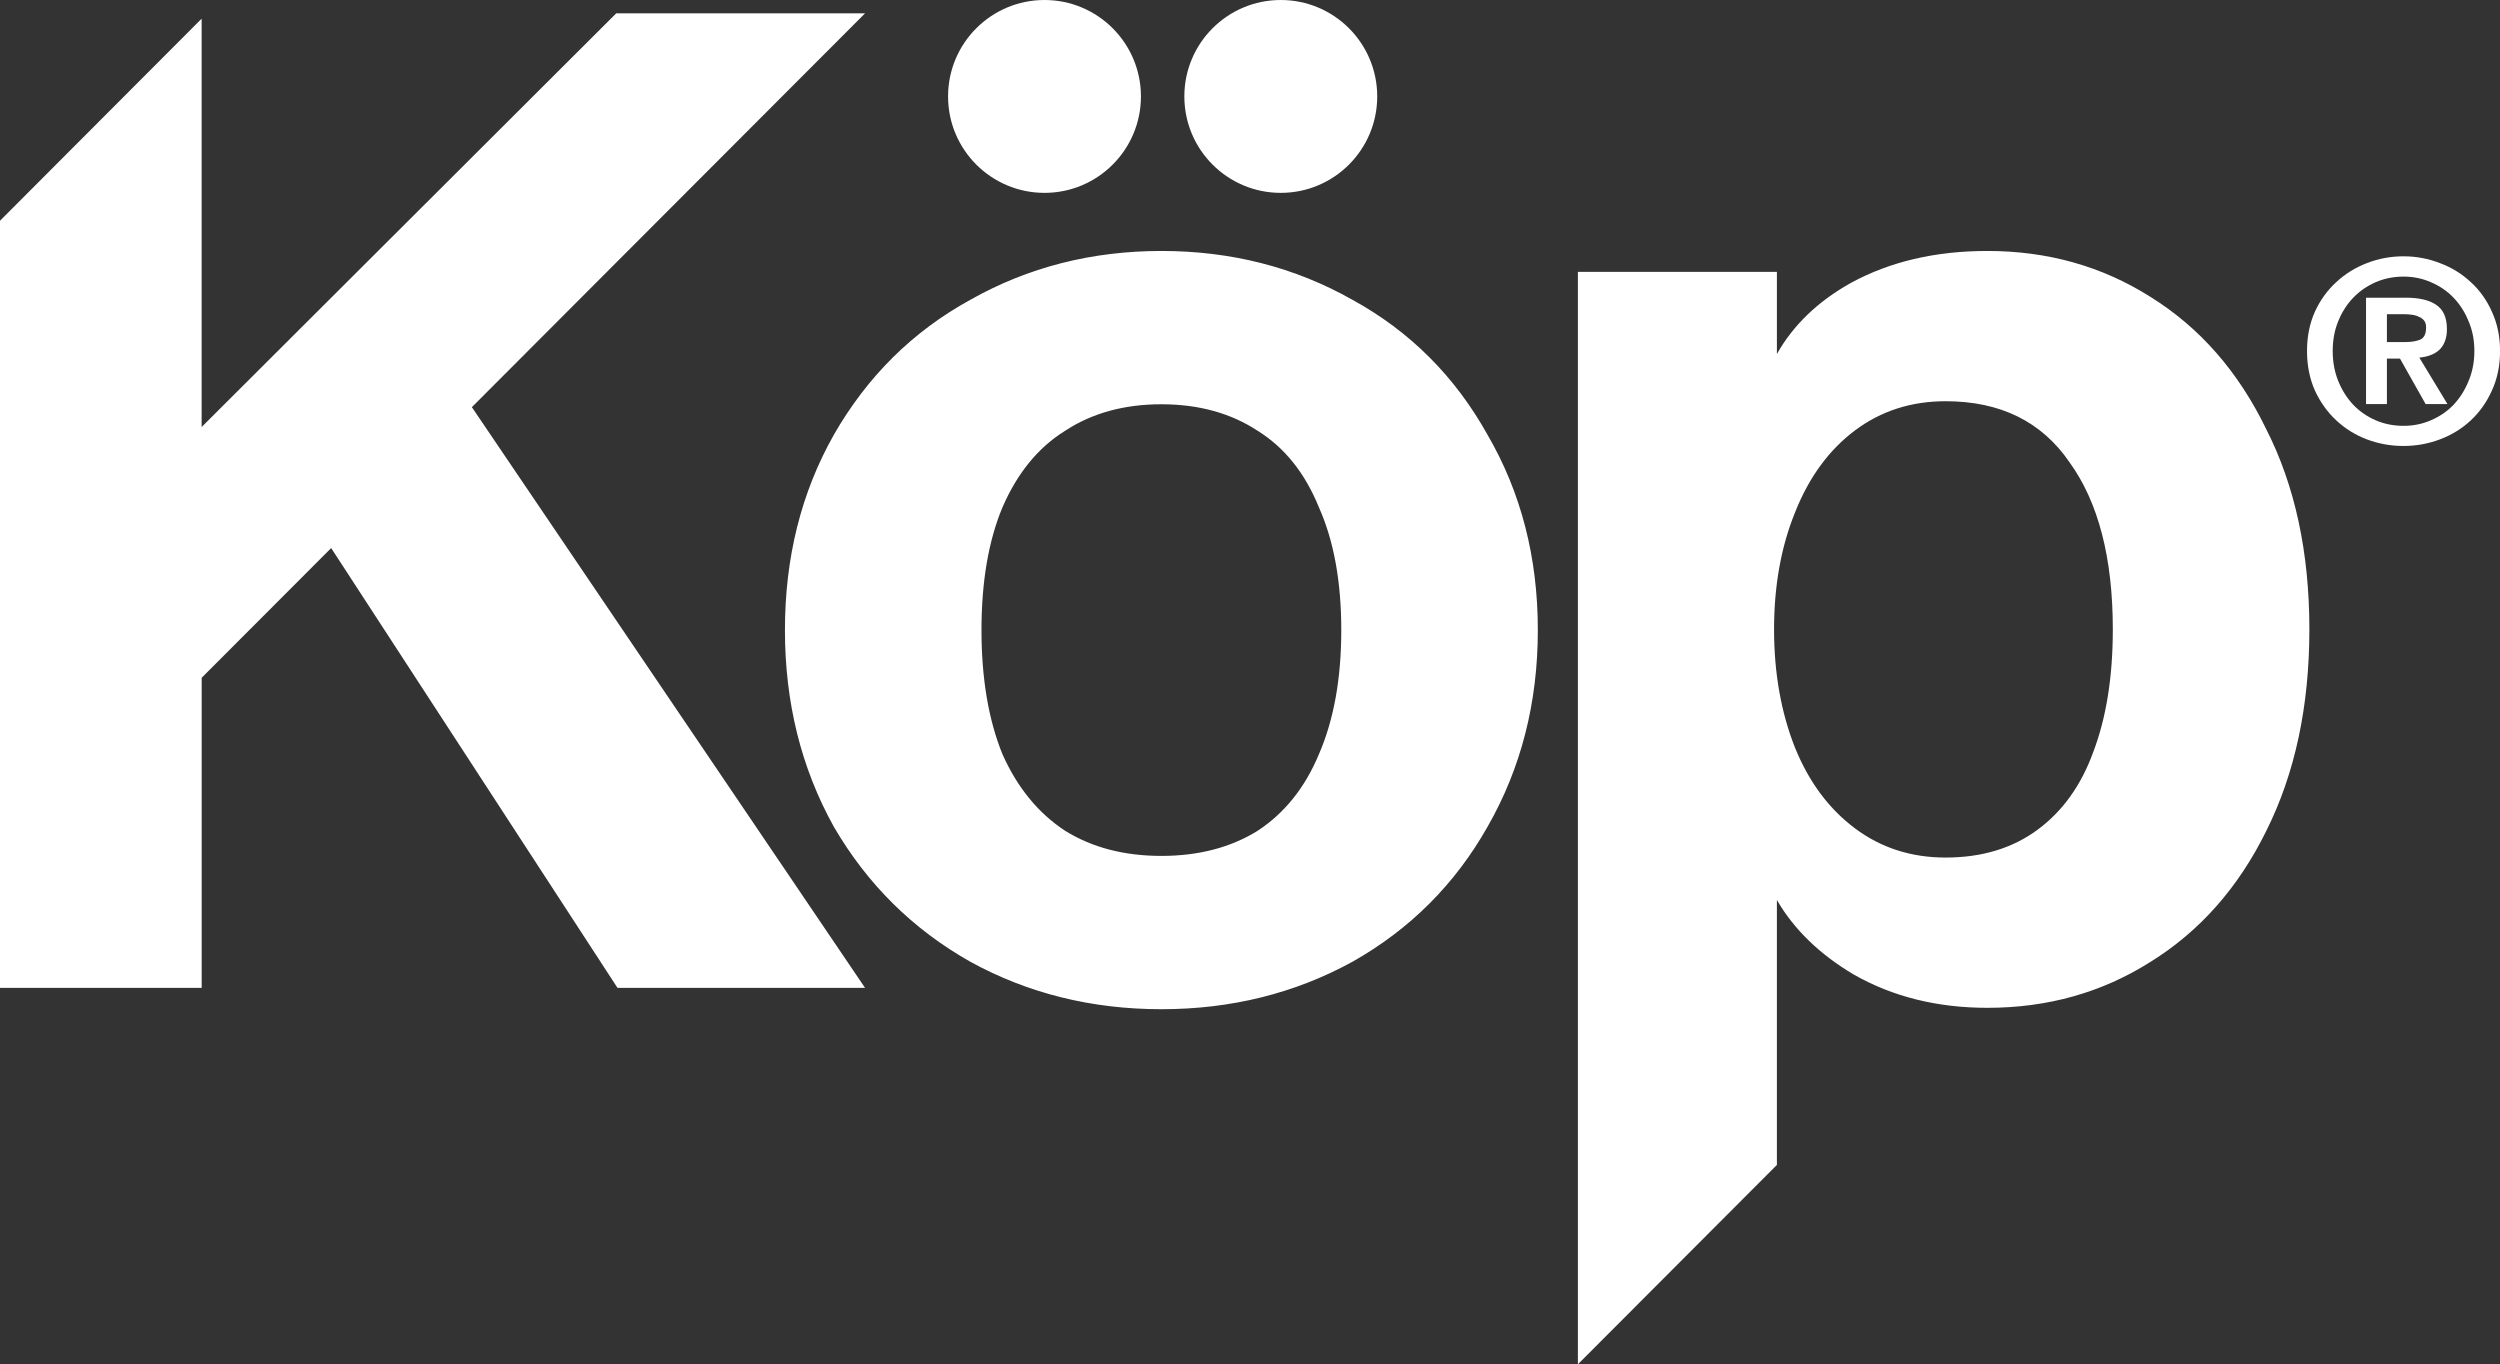 <?xml version="1.0" encoding="UTF-8"?>
<svg id="Layer_2" data-name="Layer 2" xmlns="http://www.w3.org/2000/svg" viewBox="0 0 468.19 255.5">
  <rect x="0" y="0" width="468.19" height="255.5" fill="#333333" stroke="none"/>
  <defs>
    <style>
      .cls-1 {
        fill: #fff;
        stroke-width: 0px;
      }
    </style>
  </defs>
  <g id="Layer_1-2" data-name="Layer 1">
    <g>
      <path class="cls-1" d="M372.19,47c11.31,0,21.49,2.87,30.54,8.6,9.22,5.73,16.45,13.98,21.67,24.75,5.4,10.6,8.09,23.1,8.09,37.52s-2.7,27.01-8.09,37.78c-5.22,10.6-12.44,18.76-21.67,24.49-9.05,5.73-19.23,8.6-30.54,8.6-9.4,0-17.75-2.08-25.06-6.25-6.38-3.79-11.16-8.43-14.36-13.94v49.61l-37.27,37.34V50.91h37.27v15.39c3.05-5.41,7.66-9.85,13.84-13.31,7.31-3.99,15.84-5.99,25.58-5.99ZM217.5,47c13.06,0,24.98,3.04,35.77,9.14,10.79,5.92,19.23,14.36,25.33,25.32,6.27,10.79,9.4,22.97,9.4,36.54s-3.13,25.84-9.4,36.8c-6.09,10.79-14.54,19.23-25.33,25.32-10.79,5.92-22.72,8.88-35.77,8.88s-24.98-2.96-35.77-8.88c-10.79-6.09-19.32-14.53-25.59-25.32-6.09-10.96-9.14-23.23-9.14-36.8s3.05-25.76,9.14-36.54c6.27-10.96,14.8-19.4,25.59-25.32,10.79-6.09,22.72-9.14,35.77-9.14ZM88.37,76.25l73.63,108.75h-46.36l-53.62-82.36-24.25,24.29v58.07H0V41.34L37.76,3.5v76.47L115.4,2.5h46.6l-73.63,73.75ZM364.36,75.14c-6.44,0-12.1,1.82-16.97,5.47-4.87,3.65-8.62,8.77-11.23,15.37-2.61,6.43-3.92,13.72-3.92,21.89s1.31,15.55,3.92,22.15c2.61,6.43,6.35,11.46,11.23,15.11,4.87,3.65,10.53,5.47,16.97,5.47,6.79,0,12.53-1.74,17.23-5.21,4.7-3.47,8.18-8.34,10.44-14.59,2.44-6.43,3.65-14.07,3.65-22.93,0-13.38-2.7-23.8-8.09-31.27-5.22-7.64-12.97-11.46-23.23-11.46ZM217.5,75.71c-6.96,0-12.97,1.65-18.02,4.96-5.05,3.13-8.96,7.92-11.75,14.36-2.61,6.26-3.92,13.92-3.92,22.97s1.31,16.79,3.92,23.23c2.79,6.26,6.7,11.05,11.75,14.36,5.05,3.13,11.05,4.7,18.02,4.7s12.97-1.57,18.02-4.7c5.05-3.31,8.88-8.09,11.49-14.36,2.79-6.44,4.18-14.18,4.18-23.23s-1.39-16.71-4.18-22.97c-2.61-6.44-6.44-11.22-11.49-14.36-5.05-3.31-11.05-4.96-18.02-4.96ZM195.61,0c9.97,0,18.06,8.09,18.06,18.06s-8.09,18.06-18.06,18.06-18.06-8.09-18.06-18.06S185.63,0,195.61,0ZM239.86,0c9.97,0,18.06,8.09,18.06,18.06s-8.09,18.06-18.06,18.06-18.06-8.08-18.06-18.06S229.89,0,239.86,0Z"/>
      <path class="cls-1" d="M450.12,48c2.39,0,4.66.43,6.83,1.28,2.2.82,4.12,2.01,5.79,3.57,1.66,1.52,2.98,3.37,3.95,5.56,1,2.19,1.51,4.63,1.51,7.32s-.5,5.18-1.51,7.37c-.97,2.19-2.29,4.05-3.95,5.61-1.66,1.55-3.59,2.74-5.79,3.57-2.17.82-4.44,1.24-6.83,1.24s-4.67-.41-6.87-1.24c-2.16-.82-4.08-2.01-5.74-3.57-1.66-1.55-3-3.42-4-5.61-.97-2.19-1.46-4.64-1.46-7.37s.49-5.13,1.46-7.32c1-2.19,2.34-4.04,4-5.56,1.66-1.55,3.58-2.74,5.74-3.57,2.2-.86,4.49-1.28,6.87-1.28ZM450.12,51.8c-1.85,0-3.59.35-5.22,1.05-1.6.7-3,1.66-4.19,2.9-1.19,1.24-2.13,2.71-2.82,4.42-.69,1.68-1.03,3.53-1.03,5.56s.34,3.9,1.03,5.61,1.63,3.2,2.82,4.47c1.19,1.24,2.59,2.2,4.19,2.9,1.63.7,3.37,1.04,5.22,1.04s3.53-.35,5.13-1.04c1.63-.7,3.04-1.66,4.24-2.9,1.19-1.27,2.13-2.76,2.82-4.47.72-1.71,1.08-3.58,1.08-5.61s-.36-3.88-1.08-5.56c-.69-1.71-1.63-3.18-2.82-4.42-1.19-1.24-2.6-2.2-4.24-2.9-1.6-.7-3.31-1.05-5.13-1.05ZM450.54,55.75c2.48,0,4.38.44,5.69,1.33,1.35.89,2.02,2.41,2.02,4.56,0,.92-.14,1.71-.42,2.38-.25.63-.61,1.16-1.08,1.57s-1.02.73-1.65.95c-.63.22-1.3.37-2.02.43l5.27,8.7h-4.09l-4.8-8.51h-2.45v8.51h-3.91v-19.91h7.44ZM447.01,64.06h3.48c1.13,0,2.06-.16,2.78-.47.72-.32,1.08-1.08,1.08-2.28,0-.54-.12-.97-.38-1.28-.25-.32-.58-.55-.99-.71-.38-.19-.82-.32-1.32-.38-.47-.06-.92-.1-1.36-.1h-3.29v5.23Z"/>
    </g>
  </g>
</svg>